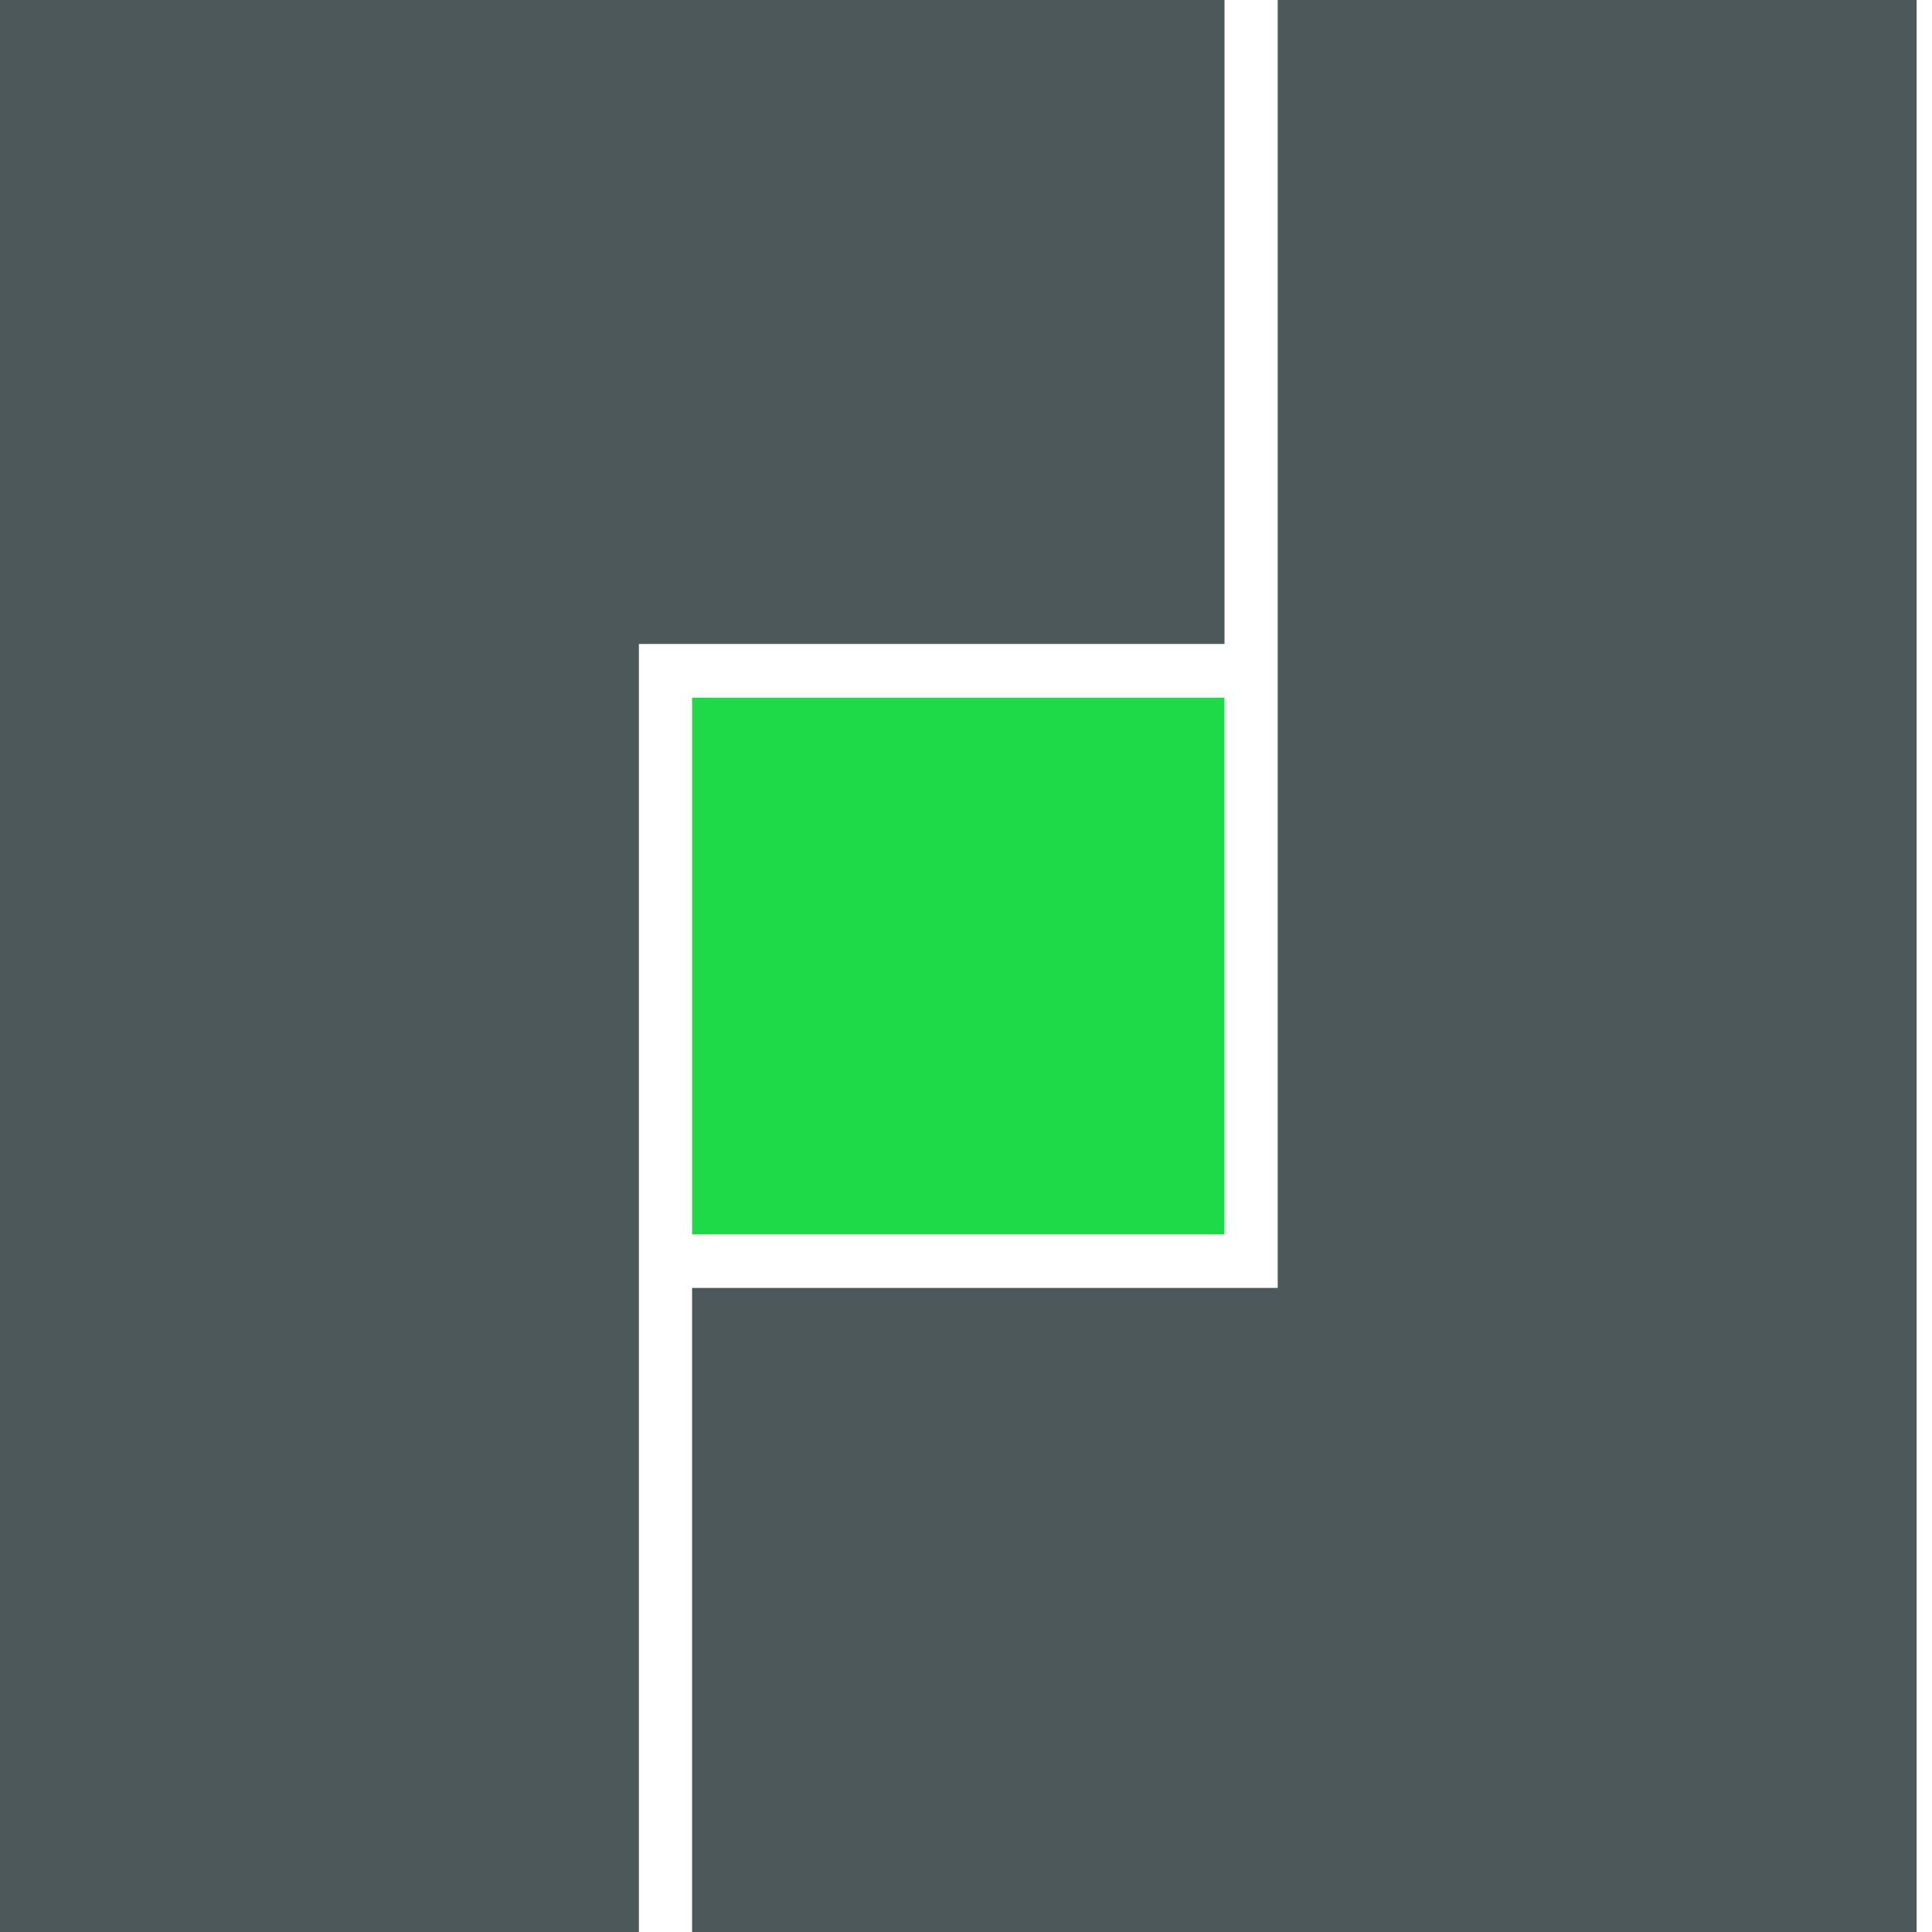 <svg width="32" height="32" viewBox="0 0 32 32" fill="none" xmlns="http://www.w3.org/2000/svg">
<path d="M0 0V32H10.582V10.666H20.282V0H0Z" fill="#4D585A"/>
<path d="M21.163 0V21.332H11.463V32H31.745V0H21.163Z" fill="#4D585A"/>
<path d="M20.281 11.557H11.463V20.445H20.281V11.557Z" fill="#1FDA48"/>
</svg>
